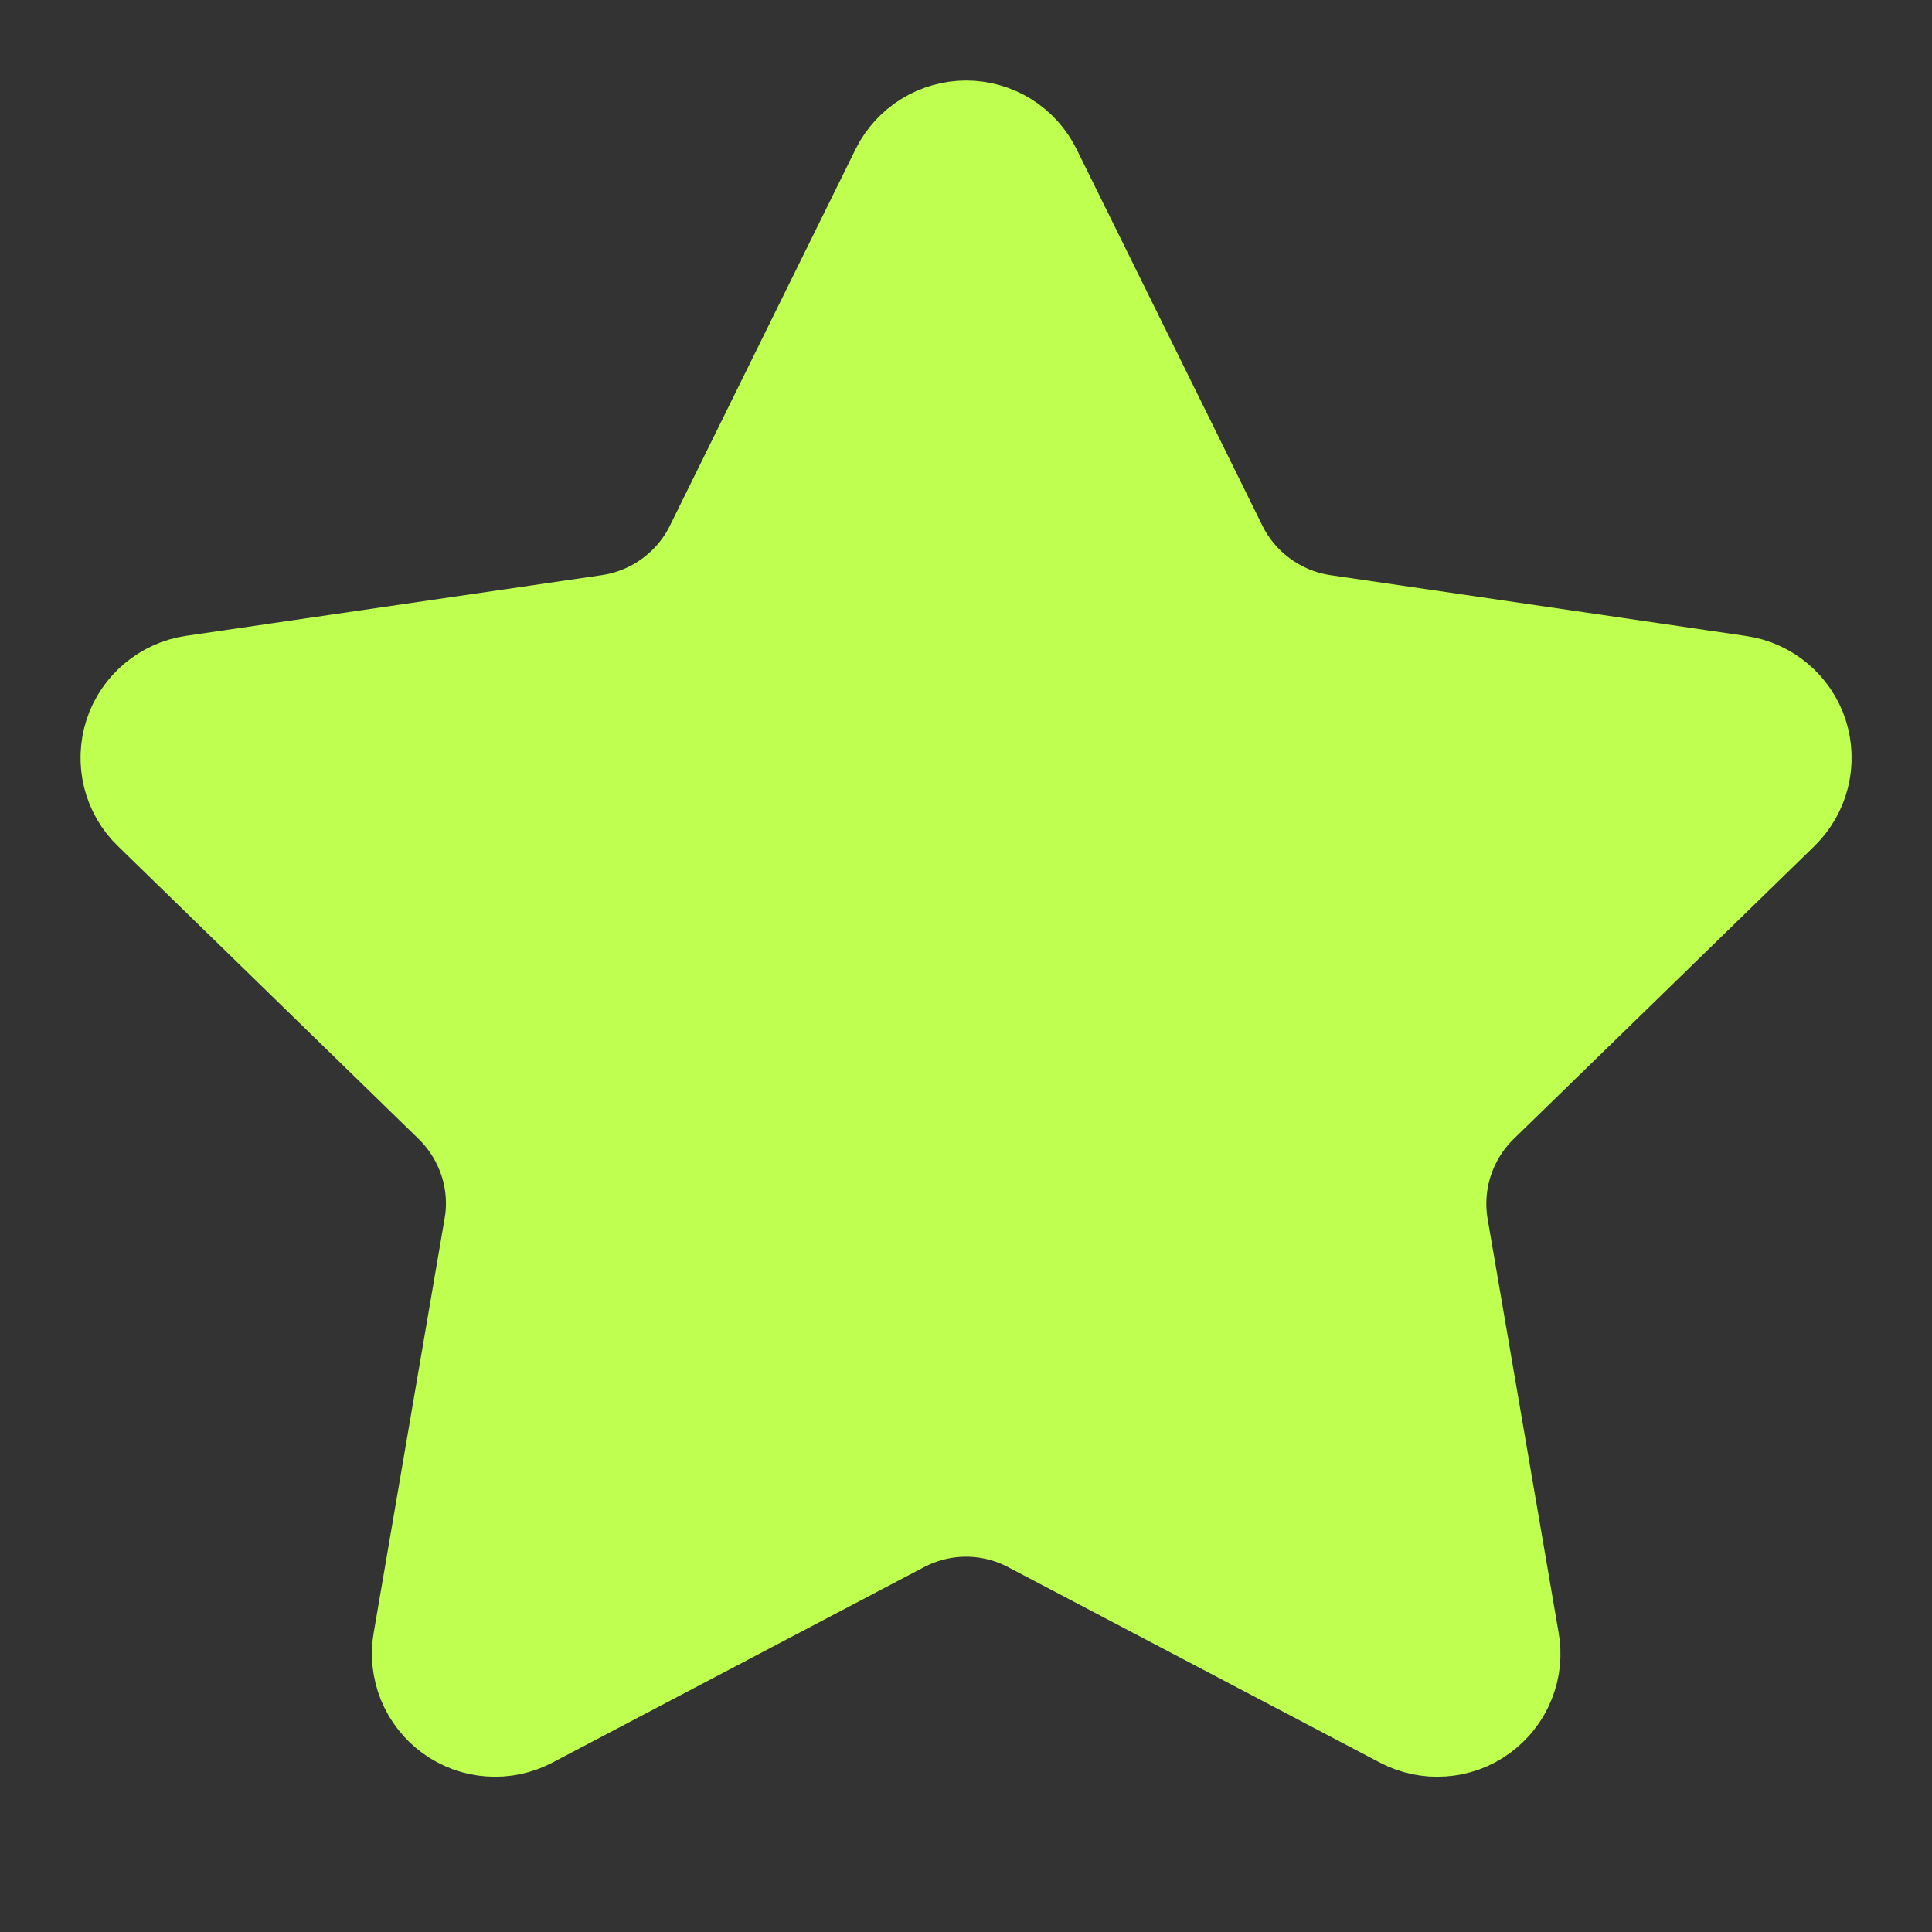 <svg width="12" height="12" viewBox="0 0 12 12" fill="none" xmlns="http://www.w3.org/2000/svg">
<rect x="0" y="0" width="12" height="12" fill="#333333" stroke="none"/>
<path d="M5.763 1.147C5.785 1.103 5.819 1.066 5.861 1.04C5.903 1.014 5.952 1 6.001 1C6.05 1 6.099 1.014 6.141 1.04C6.183 1.066 6.216 1.103 6.238 1.147L7.393 3.487C7.469 3.641 7.582 3.774 7.721 3.875C7.86 3.976 8.021 4.042 8.191 4.067L10.774 4.445C10.823 4.452 10.869 4.473 10.907 4.505C10.944 4.536 10.973 4.578 10.988 4.625C11.003 4.672 11.005 4.723 10.993 4.771C10.981 4.819 10.956 4.862 10.921 4.897L9.053 6.716C8.93 6.836 8.838 6.984 8.784 7.148C8.731 7.311 8.718 7.485 8.747 7.655L9.188 10.225C9.197 10.274 9.192 10.324 9.173 10.37C9.155 10.416 9.123 10.456 9.083 10.485C9.043 10.515 8.995 10.532 8.946 10.535C8.896 10.539 8.847 10.528 8.803 10.505L6.494 9.291C6.342 9.211 6.172 9.169 6.001 9.169C5.829 9.169 5.66 9.211 5.507 9.291L3.199 10.505C3.155 10.528 3.106 10.539 3.056 10.535C3.007 10.532 2.959 10.514 2.919 10.485C2.879 10.456 2.848 10.416 2.829 10.37C2.811 10.324 2.805 10.274 2.814 10.225L3.254 7.655C3.284 7.486 3.271 7.312 3.218 7.148C3.164 6.984 3.072 6.836 2.949 6.716L1.081 4.897C1.045 4.863 1.02 4.819 1.008 4.771C0.996 4.723 0.998 4.672 1.013 4.625C1.028 4.578 1.057 4.536 1.095 4.504C1.133 4.472 1.179 4.451 1.228 4.444L3.81 4.067C3.981 4.042 4.142 3.976 4.281 3.875C4.42 3.774 4.533 3.641 4.609 3.487L5.763 1.147Z" fill="#BEFF50" stroke="#BEFF50" stroke-linecap="round" stroke-linejoin="round"/>
</svg>
